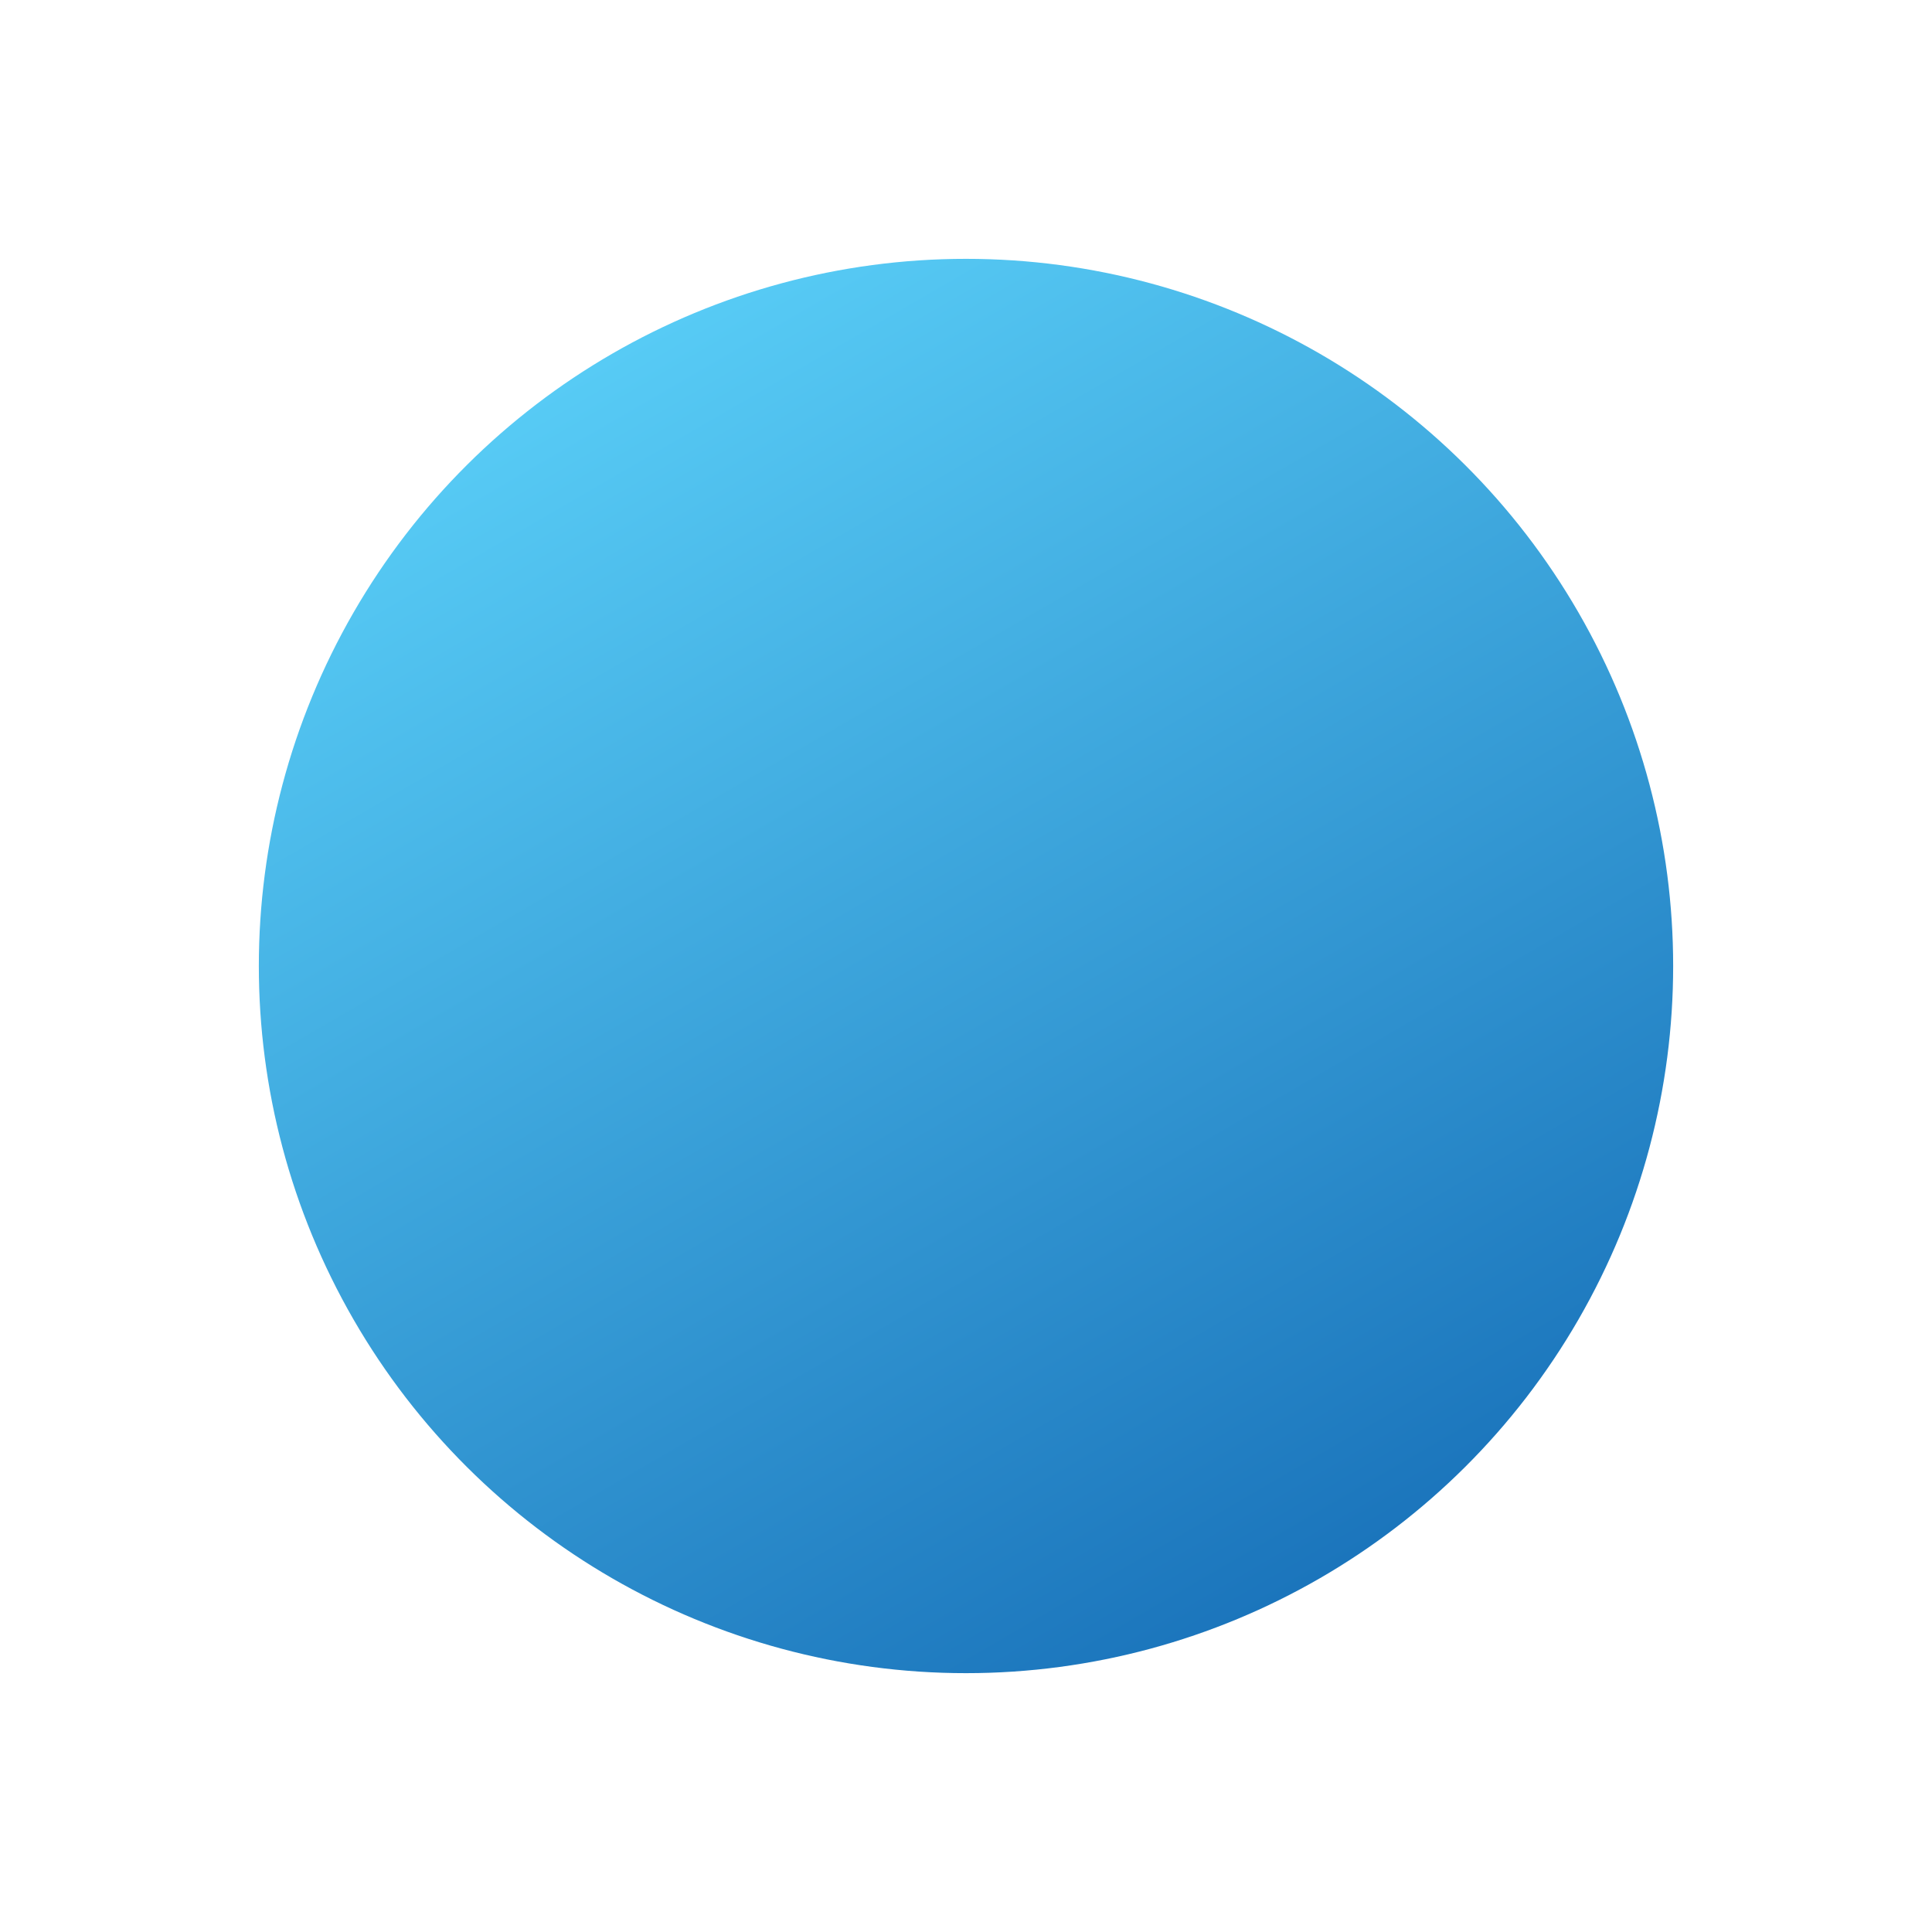 <svg xmlns="http://www.w3.org/2000/svg" xmlns:xlink="http://www.w3.org/1999/xlink" width="109.282" height="109.282" viewBox="0 0 109.282 109.282"><defs><linearGradient id="a" x1="0.5" x2="0.5" y2="1" gradientUnits="objectBoundingBox"><stop offset="0" stop-color="#57cbf5"></stop><stop offset="1" stop-color="#1b75bc"></stop></linearGradient></defs><circle cx="40" cy="40" r="40" transform="translate(0 40) rotate(-30)" fill="url(#a)"></circle></svg>